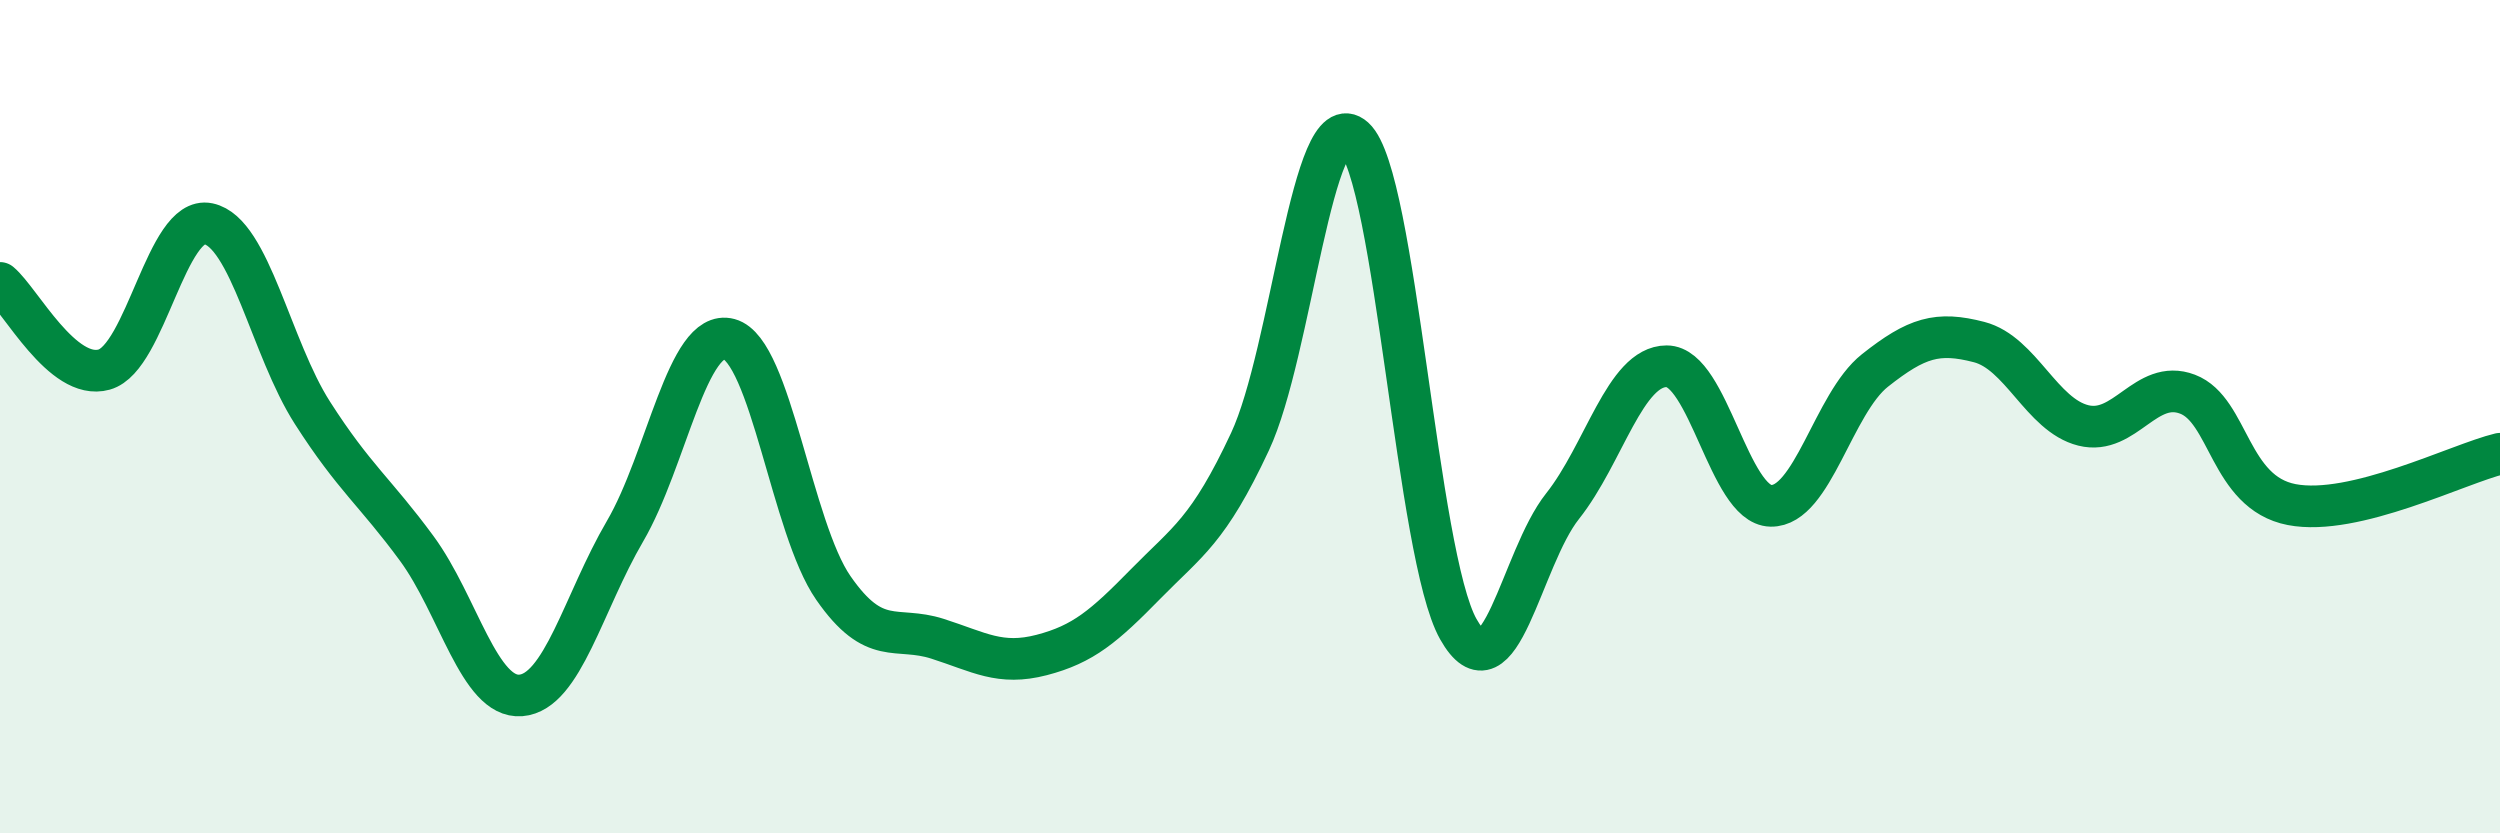 
    <svg width="60" height="20" viewBox="0 0 60 20" xmlns="http://www.w3.org/2000/svg">
      <path
        d="M 0,6.79 C 0.5,7.21 1.5,9.15 2.5,8.87 C 3.5,8.59 4,5.16 5,5.37 C 6,5.58 6.5,8.35 7.5,9.91 C 8.5,11.47 9,11.8 10,13.16 C 11,14.52 11.5,16.77 12.5,16.69 C 13.5,16.61 14,14.46 15,12.75 C 16,11.04 16.5,7.87 17.5,8.14 C 18.5,8.41 19,12.67 20,14.11 C 21,15.55 21.5,15.01 22.5,15.33 C 23.5,15.65 24,15.98 25,15.72 C 26,15.46 26.5,15.03 27.5,14.01 C 28.5,12.99 29,12.74 30,10.6 C 31,8.46 31.5,2.41 32.5,3.31 C 33.5,4.21 34,13.33 35,15.1 C 36,16.87 36.5,13.41 37.5,12.15 C 38.5,10.89 39,8.79 40,8.79 C 41,8.79 41.5,12.12 42.5,12.14 C 43.5,12.16 44,9.68 45,8.89 C 46,8.1 46.5,7.95 47.5,8.21 C 48.5,8.47 49,9.96 50,10.21 C 51,10.46 51.5,9.08 52.5,9.46 C 53.5,9.84 53.5,11.82 55,12.11 C 56.5,12.4 59,11.13 60,10.89L60 20L0 20Z"
        fill="#008740"
        opacity="0.1"
        stroke-linecap="round"
        stroke-linejoin="round"
      />
      <path
        d="M 0,6.79 C 0.5,7.21 1.5,9.15 2.5,8.87 C 3.5,8.59 4,5.16 5,5.37 C 6,5.58 6.5,8.35 7.5,9.91 C 8.5,11.47 9,11.8 10,13.16 C 11,14.52 11.5,16.77 12.5,16.69 C 13.5,16.61 14,14.46 15,12.75 C 16,11.04 16.5,7.87 17.5,8.14 C 18.5,8.41 19,12.67 20,14.11 C 21,15.55 21.5,15.01 22.5,15.33 C 23.5,15.65 24,15.98 25,15.72 C 26,15.46 26.5,15.03 27.5,14.01 C 28.5,12.99 29,12.74 30,10.6 C 31,8.46 31.5,2.41 32.5,3.31 C 33.5,4.21 34,13.33 35,15.1 C 36,16.87 36.5,13.41 37.5,12.15 C 38.5,10.89 39,8.79 40,8.79 C 41,8.79 41.5,12.12 42.5,12.14 C 43.5,12.16 44,9.68 45,8.89 C 46,8.1 46.5,7.95 47.5,8.21 C 48.5,8.47 49,9.96 50,10.21 C 51,10.46 51.5,9.08 52.5,9.46 C 53.5,9.84 53.5,11.82 55,12.11 C 56.5,12.4 59,11.13 60,10.89"
        stroke="#008740"
        stroke-width="1"
        fill="none"
        stroke-linecap="round"
        stroke-linejoin="round"
      />
    </svg>
  